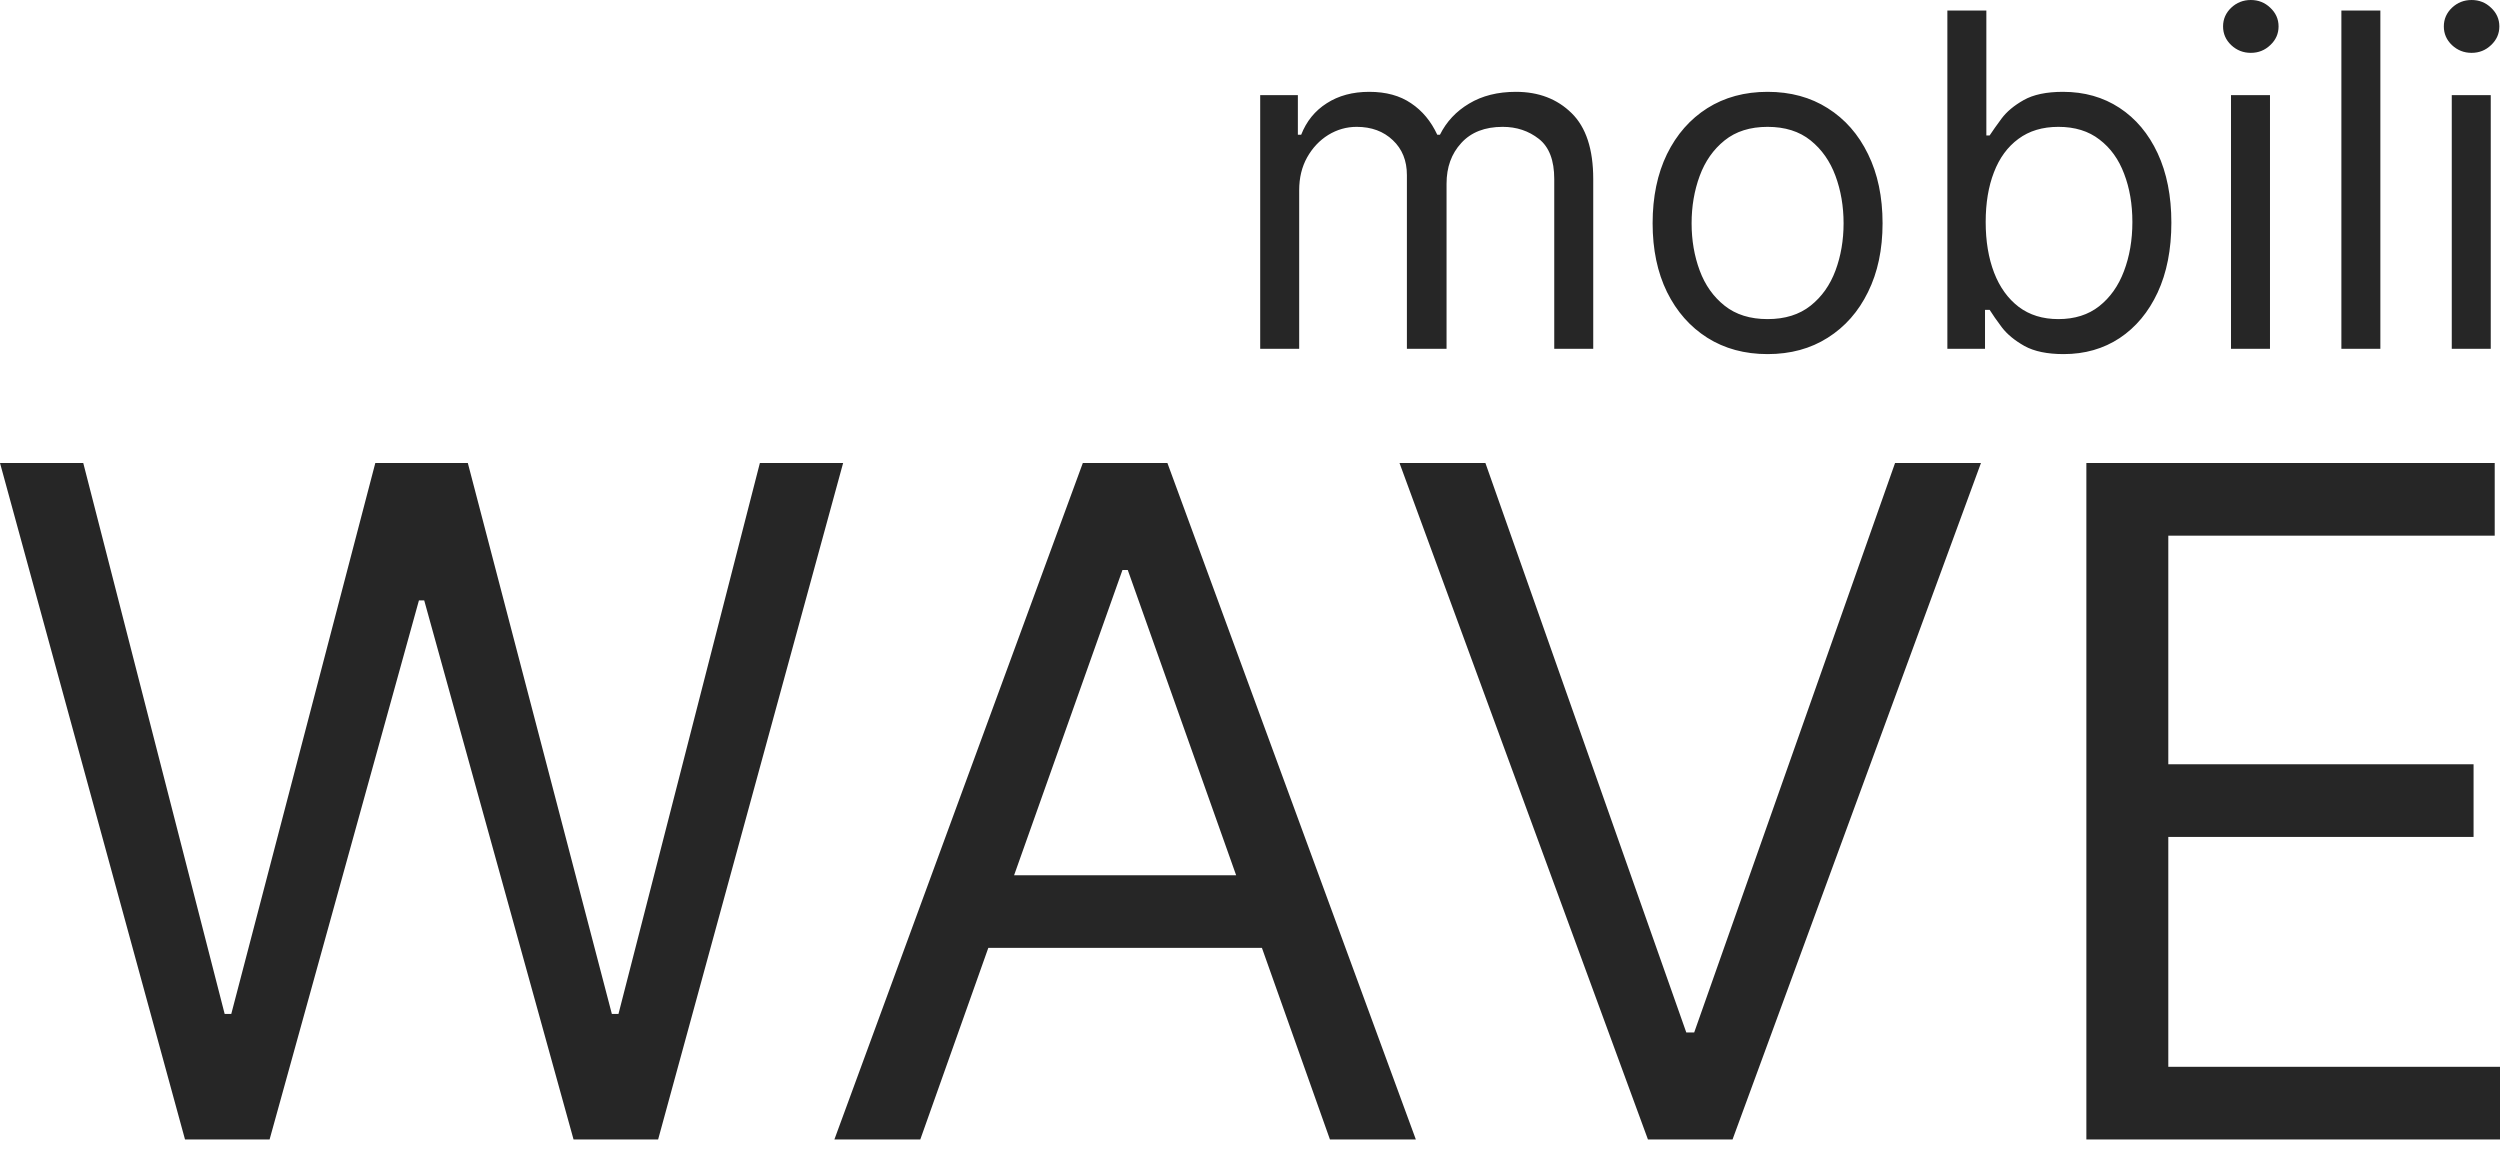 <?xml version="1.0" encoding="UTF-8"?> <svg xmlns="http://www.w3.org/2000/svg" width="150" height="69" viewBox="0 0 150 69" fill="none"> <path d="M11.101 68.369L0 27.779H4.995L13.48 60.838H13.876L22.519 27.779H28.069L36.712 60.838H37.108L45.593 27.779H50.588L39.487 68.369H34.413L25.453 36.024H25.136L16.175 68.369H11.101ZM55.217 68.369H50.063L64.97 27.779H70.044L84.951 68.369H79.797L67.666 34.2H67.348L55.217 68.369ZM57.12 52.514H77.894V56.874H57.12V52.514ZM89.124 27.779L101.177 61.947H101.652L113.704 27.779H118.858L103.952 68.369H98.877L83.97 27.779H89.124ZM125.182 68.369V27.779H149.683V32.139H130.098V45.854H148.414V50.215H130.098V64.009H150V68.369H125.182Z" fill="#262626"></path> <path d="M75.612 20.929V5.708H77.872V8.086H78.07C78.387 7.274 78.9 6.643 79.607 6.194C80.314 5.738 81.163 5.51 82.154 5.51C83.159 5.51 83.994 5.738 84.662 6.194C85.336 6.643 85.861 7.274 86.237 8.086H86.396C86.786 7.3 87.371 6.676 88.15 6.213C88.93 5.744 89.865 5.51 90.956 5.51C92.317 5.51 93.43 5.936 94.296 6.788C95.161 7.634 95.594 8.952 95.594 10.742V20.929H93.255V10.742C93.255 9.619 92.948 8.816 92.333 8.334C91.719 7.852 90.995 7.611 90.162 7.611C89.092 7.611 88.263 7.934 87.675 8.582C87.086 9.223 86.793 10.035 86.793 11.02V20.929H84.414V10.504C84.414 9.639 84.133 8.942 83.571 8.413C83.01 7.878 82.286 7.611 81.401 7.611C80.793 7.611 80.225 7.773 79.696 8.096C79.174 8.42 78.751 8.869 78.427 9.444C78.11 10.012 77.951 10.669 77.951 11.416V20.929H75.612ZM106.055 21.246C104.681 21.246 103.476 20.919 102.438 20.265C101.407 19.611 100.601 18.696 100.019 17.52C99.445 16.344 99.157 14.97 99.157 13.398C99.157 11.812 99.445 10.428 100.019 9.246C100.601 8.063 101.407 7.145 102.438 6.491C103.476 5.837 104.681 5.51 106.055 5.51C107.43 5.51 108.633 5.837 109.663 6.491C110.701 7.145 111.507 8.063 112.082 9.246C112.663 10.428 112.954 11.812 112.954 13.398C112.954 14.97 112.663 16.344 112.082 17.52C111.507 18.696 110.701 19.611 109.663 20.265C108.633 20.919 107.43 21.246 106.055 21.246ZM106.055 19.146C107.1 19.146 107.959 18.878 108.633 18.343C109.307 17.808 109.805 17.104 110.129 16.232C110.453 15.36 110.615 14.415 110.615 13.398C110.615 12.38 110.453 11.432 110.129 10.554C109.805 9.675 109.307 8.965 108.633 8.423C107.959 7.881 107.1 7.611 106.055 7.611C105.011 7.611 104.152 7.881 103.478 8.423C102.804 8.965 102.305 9.675 101.982 10.554C101.658 11.432 101.496 12.38 101.496 13.398C101.496 14.415 101.658 15.36 101.982 16.232C102.305 17.104 102.804 17.808 103.478 18.343C104.152 18.878 105.011 19.146 106.055 19.146ZM116.842 20.929V0.634H119.181V8.126H119.379C119.551 7.862 119.789 7.525 120.093 7.115C120.403 6.699 120.846 6.329 121.421 6.005C122.002 5.675 122.788 5.51 123.78 5.51C125.062 5.51 126.191 5.83 127.17 6.471C128.147 7.112 128.911 8.02 129.459 9.196C130.007 10.372 130.282 11.76 130.282 13.358C130.282 14.97 130.007 16.368 129.459 17.55C128.911 18.726 128.151 19.638 127.179 20.285C126.208 20.926 125.088 21.246 123.82 21.246C122.841 21.246 122.058 21.085 121.47 20.761C120.882 20.43 120.43 20.057 120.112 19.641C119.795 19.218 119.551 18.868 119.379 18.591H119.101V20.929H116.842ZM119.141 13.319C119.141 14.468 119.309 15.482 119.646 16.361C119.983 17.233 120.476 17.917 121.123 18.412C121.771 18.901 122.564 19.146 123.502 19.146C124.48 19.146 125.296 18.888 125.951 18.373C126.611 17.851 127.107 17.15 127.437 16.272C127.774 15.386 127.943 14.402 127.943 13.319C127.943 12.248 127.777 11.284 127.447 10.425C127.123 9.56 126.631 8.876 125.97 8.374C125.316 7.865 124.493 7.611 123.502 7.611C122.55 7.611 121.751 7.852 121.103 8.334C120.456 8.81 119.967 9.477 119.637 10.336C119.306 11.188 119.141 12.182 119.141 13.319ZM133.86 20.929V5.708H136.199V20.929H133.86ZM135.049 3.171C134.593 3.171 134.2 3.016 133.87 2.705C133.546 2.395 133.384 2.022 133.384 1.586C133.384 1.15 133.546 0.776 133.87 0.466C134.2 0.155 134.593 0 135.049 0C135.505 0 135.894 0.155 136.218 0.466C136.549 0.776 136.714 1.15 136.714 1.586C136.714 2.022 136.549 2.395 136.218 2.705C135.894 3.016 135.505 3.171 135.049 3.171ZM142.822 0.634V20.929H140.483V0.634H142.822ZM147.106 20.929V5.708H149.445V20.929H147.106ZM148.296 3.171C147.84 3.171 147.447 3.016 147.116 2.705C146.792 2.395 146.63 2.022 146.63 1.586C146.63 1.15 146.792 0.776 147.116 0.466C147.447 0.155 147.84 0 148.296 0C148.752 0 149.142 0.155 149.465 0.466C149.795 0.776 149.961 1.15 149.961 1.586C149.961 2.022 149.795 2.395 149.465 2.705C149.142 3.016 148.752 3.171 148.296 3.171Z" fill="#262626"></path> </svg> 
